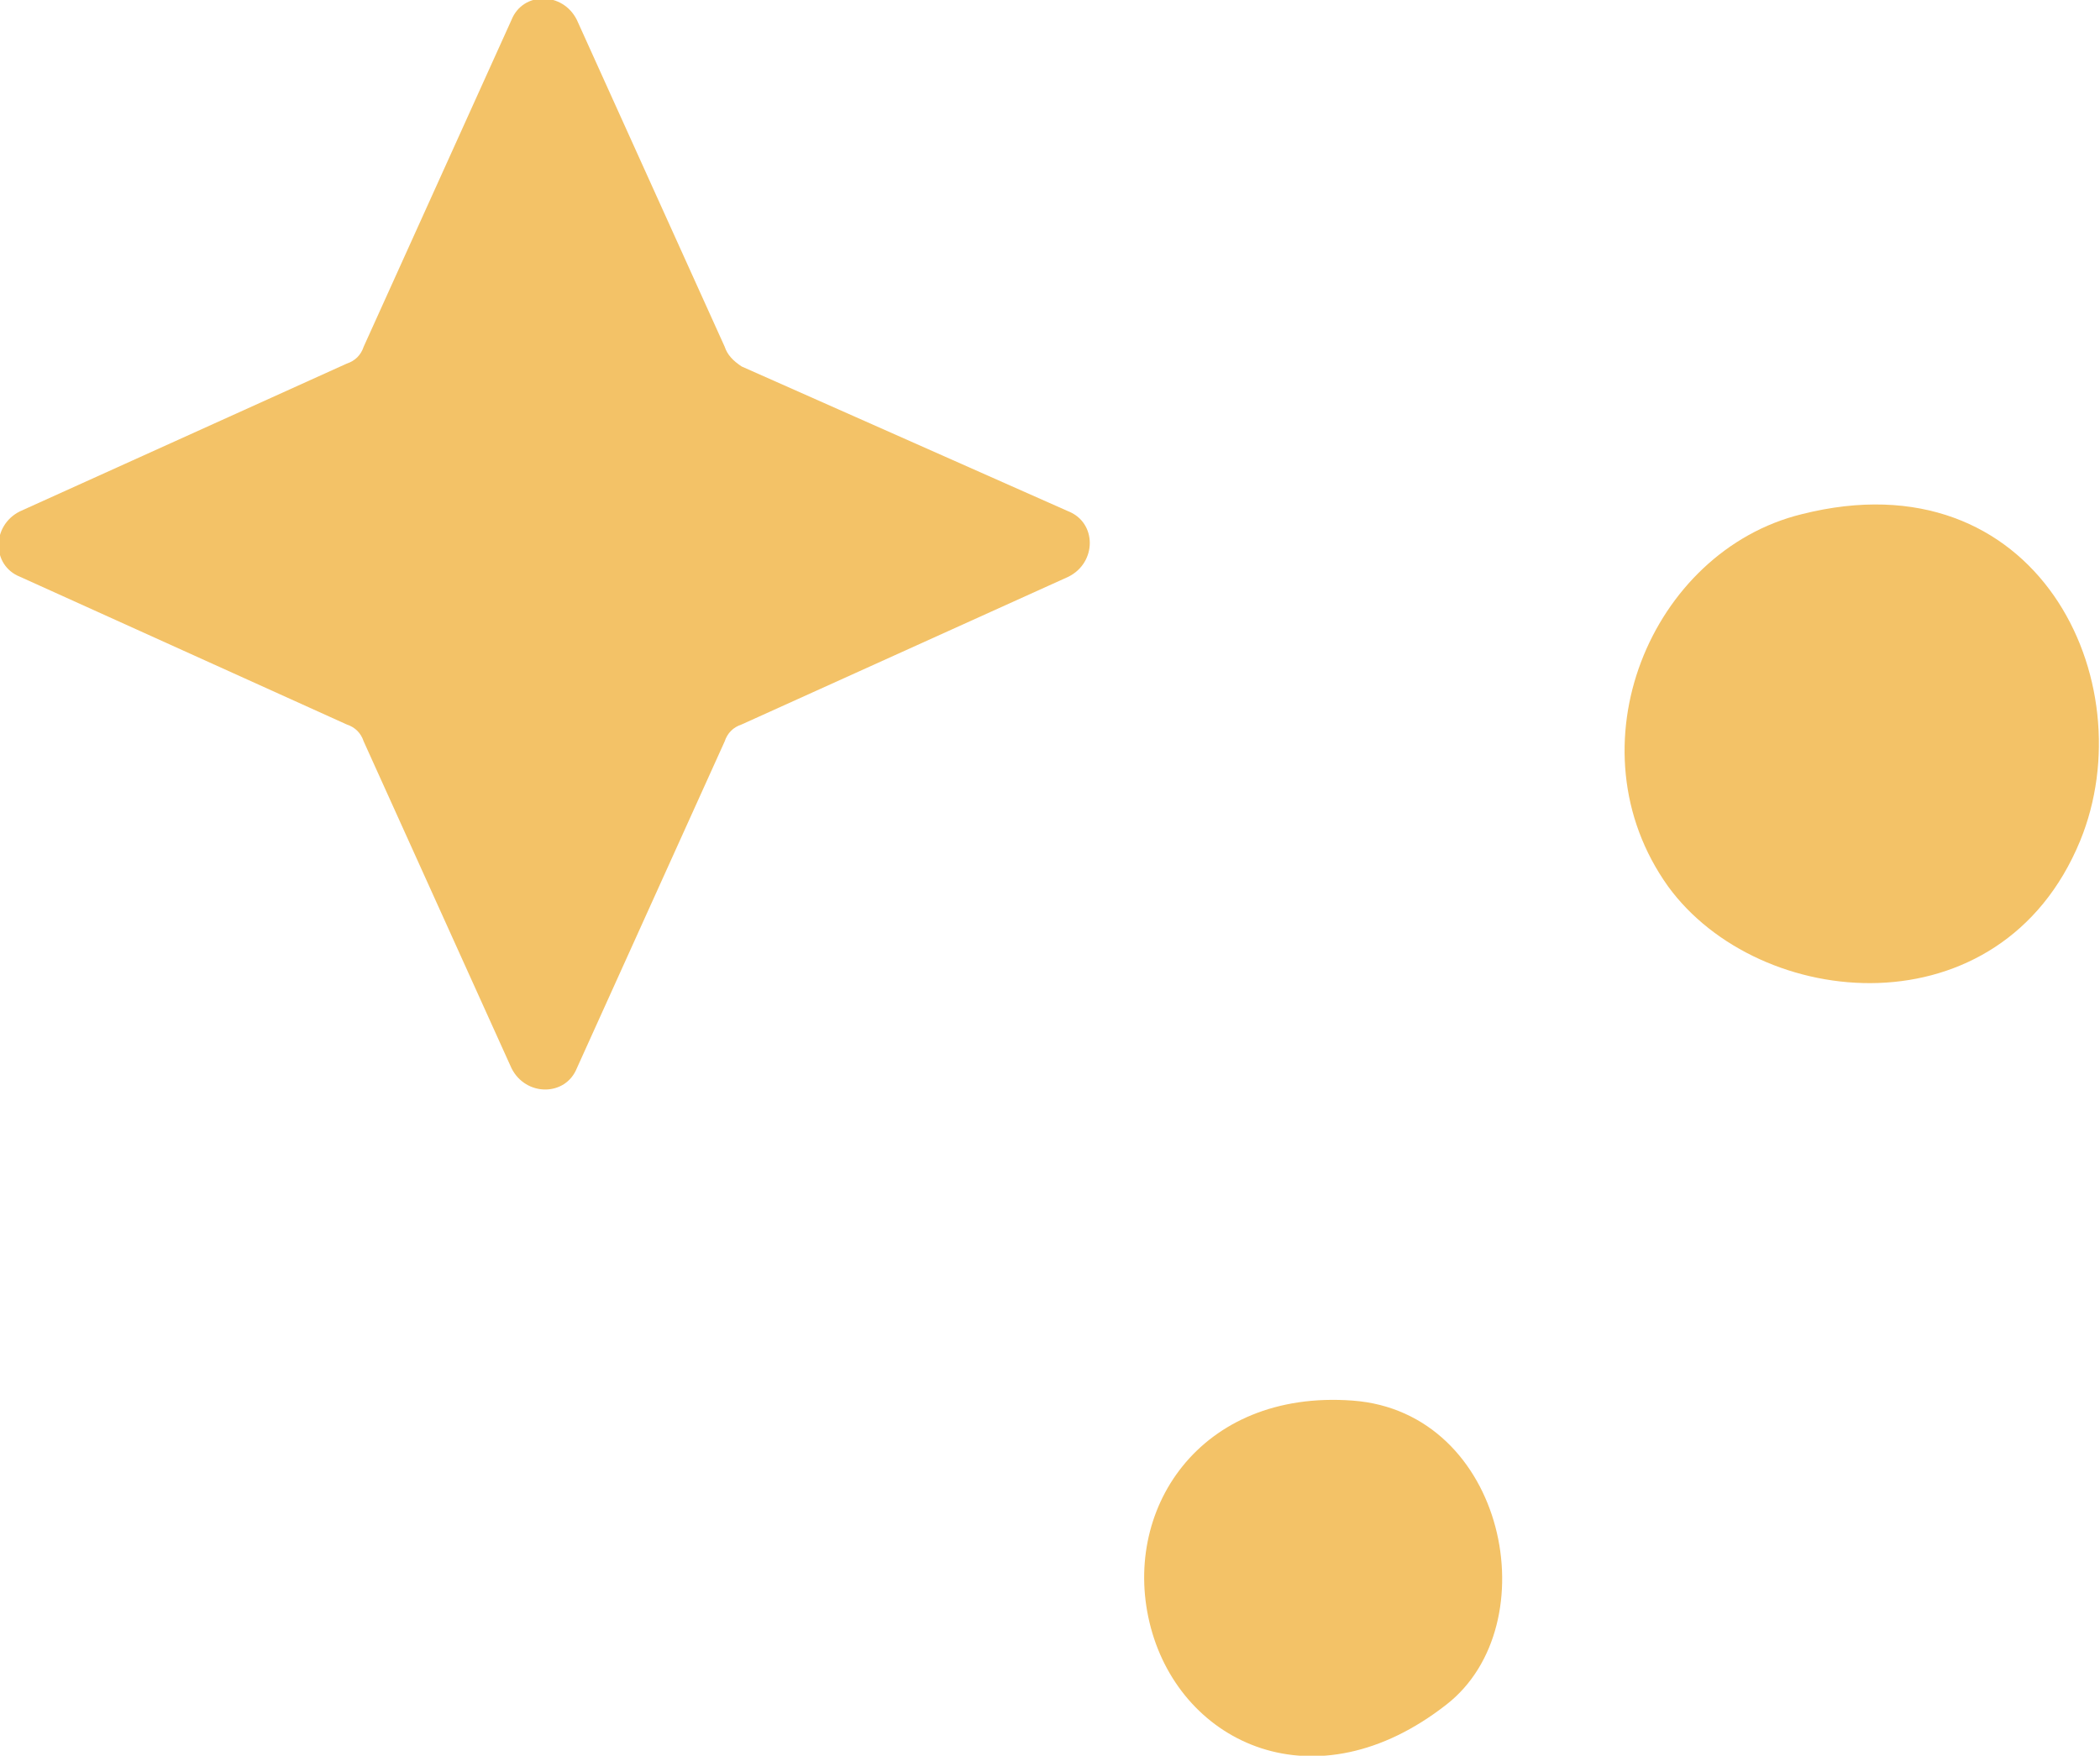 <svg xmlns="http://www.w3.org/2000/svg" xmlns:xlink="http://www.w3.org/1999/xlink" id="Layer_1" x="0px" y="0px" viewBox="0 0 73.9 61.8" style="enable-background:new 0 0 73.9 61.8;" xml:space="preserve"><style type="text/css">	.cor-amarelo{fill:#F3C267;}</style><g>	<path class="cor-amarelo" d="M73.2,29.6c2.3-5.6-1.5-13.6-9.8-11.5c-5.3,1.3-8.2,8.2-4.7,13.1C61.9,35.6,70.4,36.4,73.2,29.6z"></path>	<path class="cor-amarelo" d="M50.9,60c3.6-2.8,2.1-10.3-3.3-10.7c-5.4-0.4-8.2,3.9-7.1,8C41.6,61.4,46.3,63.6,50.9,60z"></path>	<path class="cor-amarelo" d="M26.1,12.9L37.6,18c1,0.4,1,1.8,0,2.3l-11.5,5.2c-0.3,0.1-0.5,0.3-0.6,0.6l-5.2,11.5c-0.4,1-1.8,1-2.3,0  l-5.2-11.5c-0.1-0.3-0.3-0.5-0.6-0.6L0.7,20.3c-1-0.4-1-1.8,0-2.3l11.5-5.2c0.3-0.1,0.5-0.3,0.6-0.6L18,0.7c0.4-1,1.8-1,2.3,0  l5.2,11.5C25.6,12.5,25.8,12.7,26.1,12.9z"></path></g></svg>